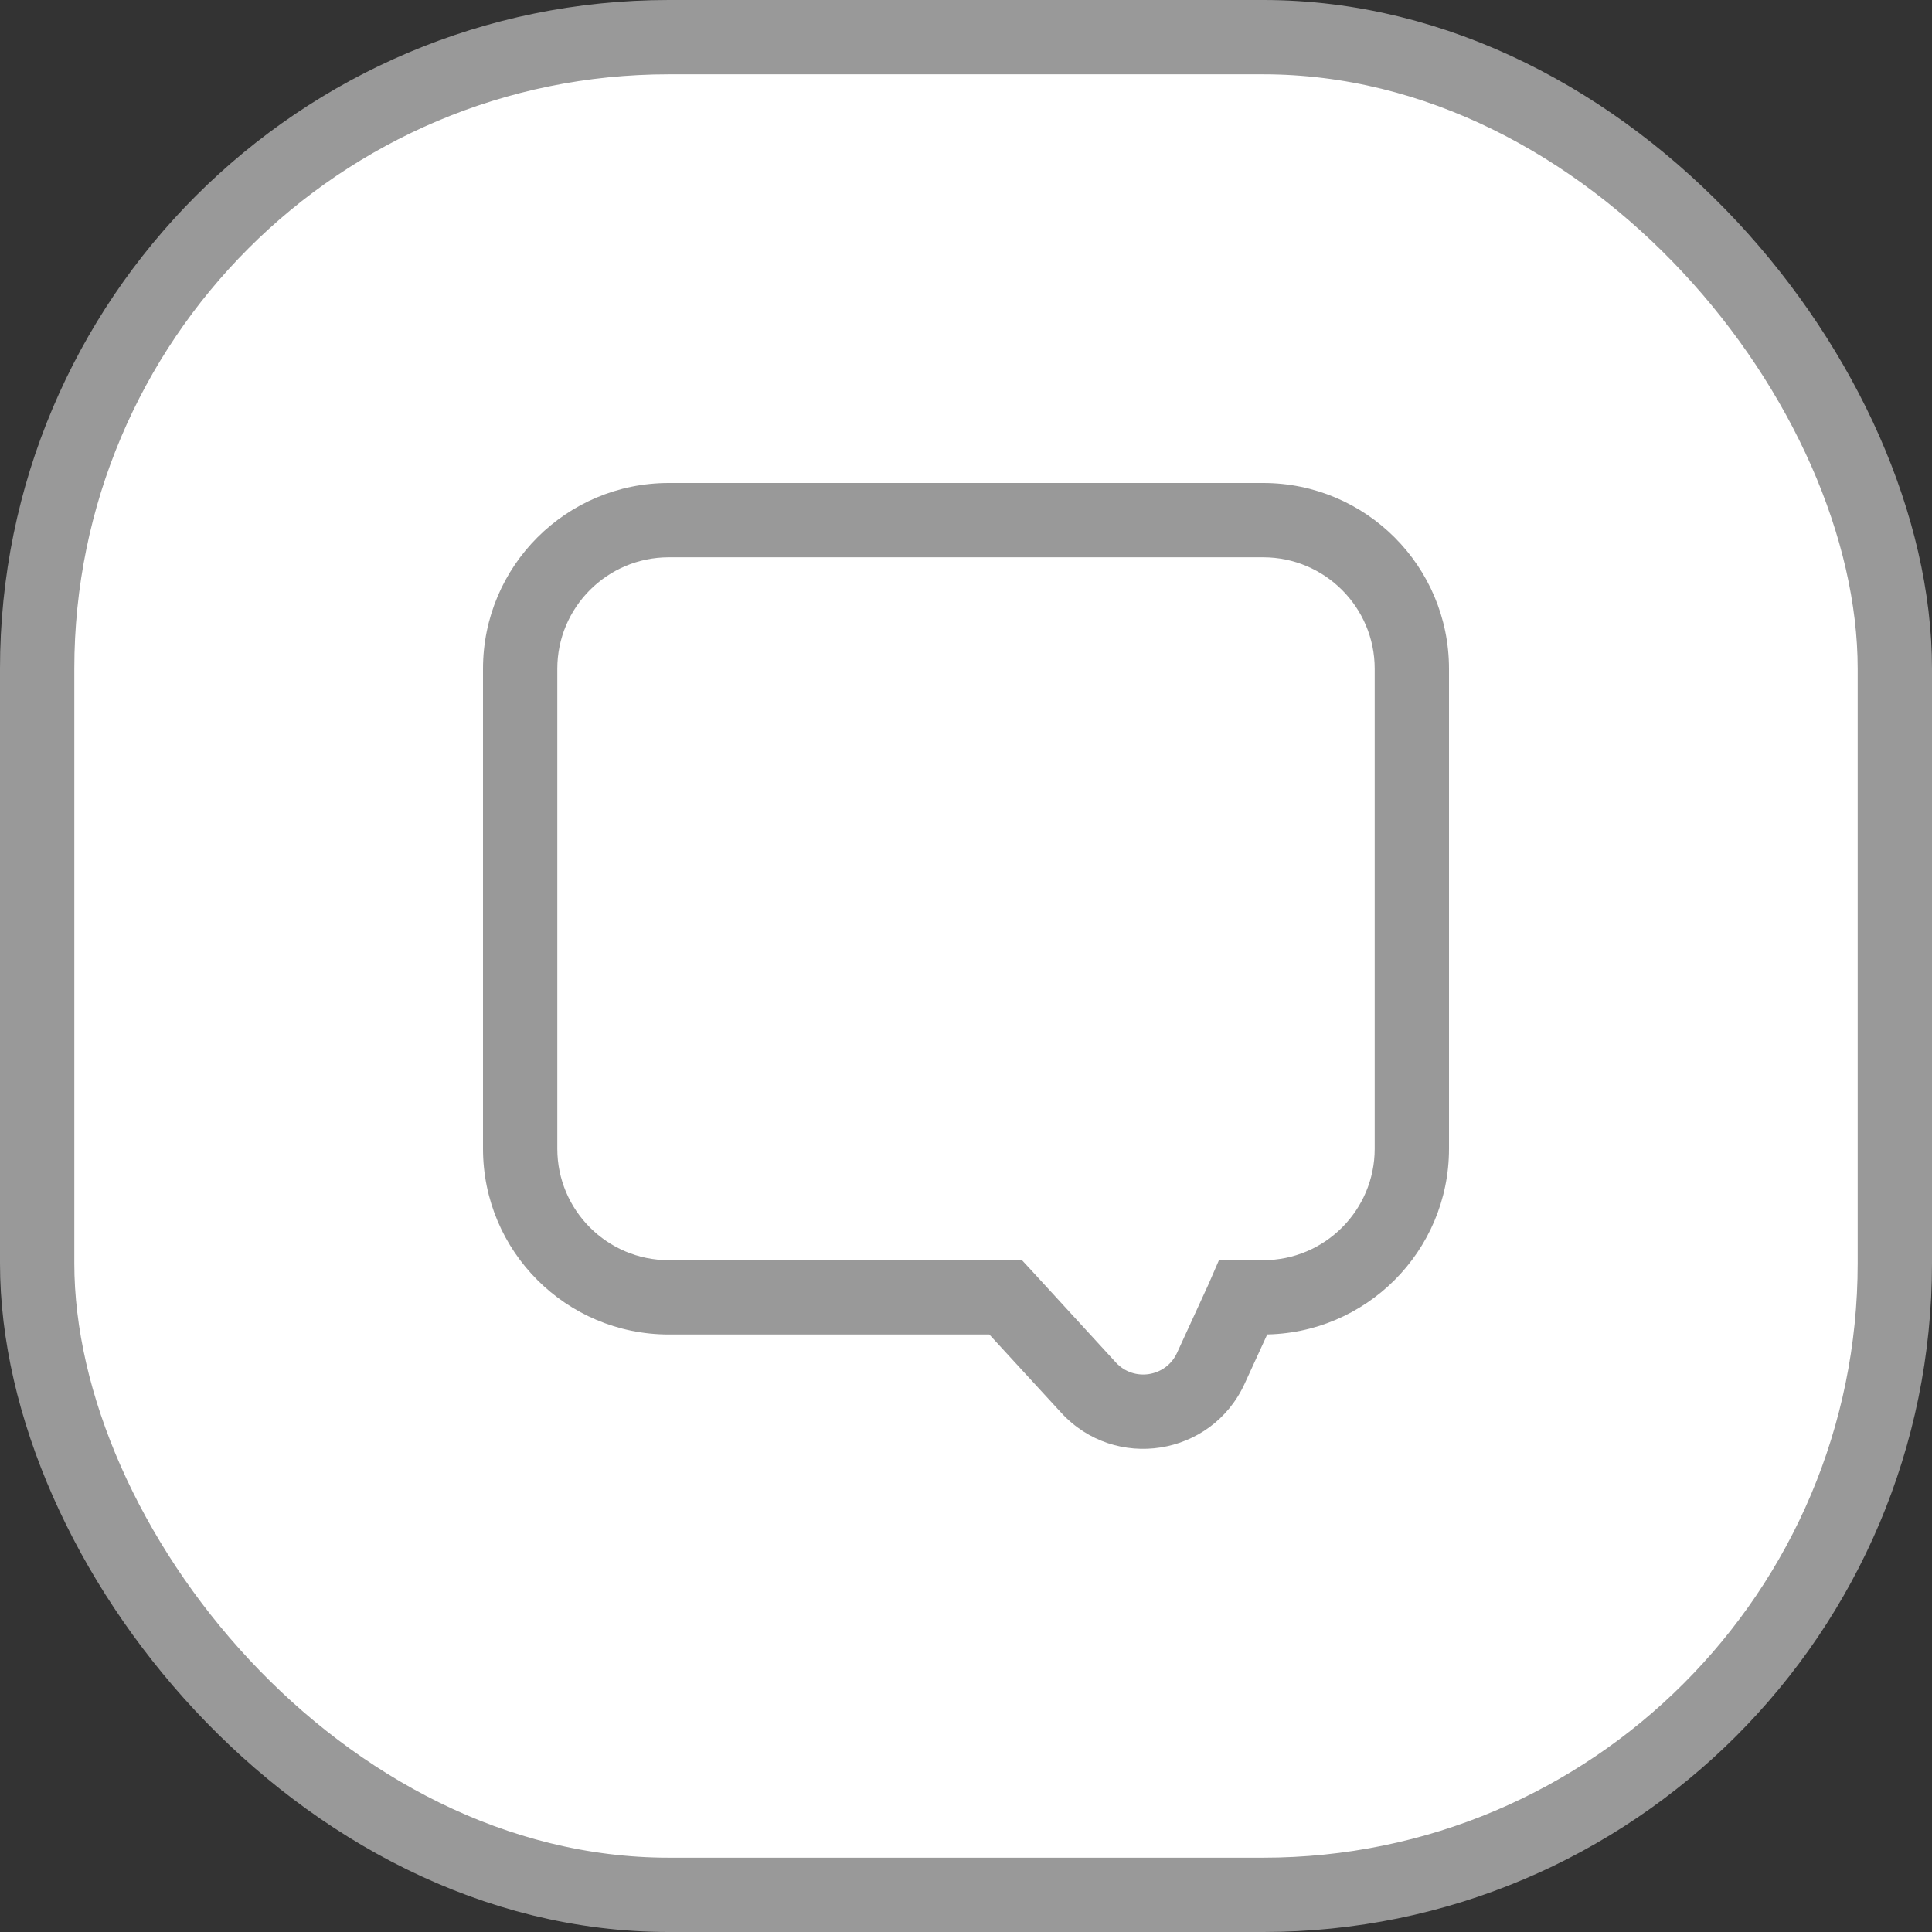 <svg width="26" height="26" viewBox="0 0 26 26" fill="none" xmlns="http://www.w3.org/2000/svg">
<rect x="0" y="0" width="26" height="26" fill="#333333" stroke="none"/>
<rect x="0.5" y="0.5" width="25" height="25" rx="8.5" fill="white" stroke="#999999"/>
<path d="M13.533 17.459L13.902 17.12L13.753 16.959H13.533V17.459ZM14.649 18.674L14.281 19.012L14.281 19.012L14.649 18.674ZM16.294 18.415L15.84 18.206L15.84 18.206L16.294 18.415ZM16.723 17.482L16.268 17.273L16.268 17.273L16.723 17.482ZM16.733 17.459V16.959H16.404L16.273 17.261L16.733 17.459ZM7.5 9C7.5 8.172 8.172 7.5 9 7.5V6.5C7.619 6.5 6.5 7.619 6.5 9H7.5ZM7.5 15.459V9H6.5V15.459H7.5ZM9 16.959C8.172 16.959 7.5 16.287 7.5 15.459H6.5C6.5 16.839 7.619 17.959 9 17.959V16.959ZM13.533 16.959H9V17.959H13.533V16.959ZM15.017 18.336L13.902 17.12L13.165 17.797L14.281 19.012L15.017 18.336ZM15.84 18.206C15.691 18.531 15.259 18.599 15.017 18.336L14.281 19.012C15.006 19.802 16.302 19.598 16.749 18.623L15.84 18.206ZM16.268 17.273L15.84 18.206L16.749 18.623L17.177 17.69L16.268 17.273ZM16.273 17.261C16.272 17.265 16.27 17.269 16.268 17.273L17.177 17.69C17.183 17.679 17.188 17.667 17.192 17.656L16.273 17.261ZM17 16.959H16.733V17.959H17V16.959ZM18.5 15.459C18.5 16.287 17.828 16.959 17 16.959V17.959C18.381 17.959 19.5 16.839 19.5 15.459H18.5ZM18.5 9V15.459H19.5V9H18.5ZM17 7.5C17.828 7.5 18.5 8.172 18.5 9H19.5C19.5 7.619 18.381 6.5 17 6.5V7.5ZM9 7.5H17V6.5H9V7.5Z" fill="#999999"/>
</svg>
